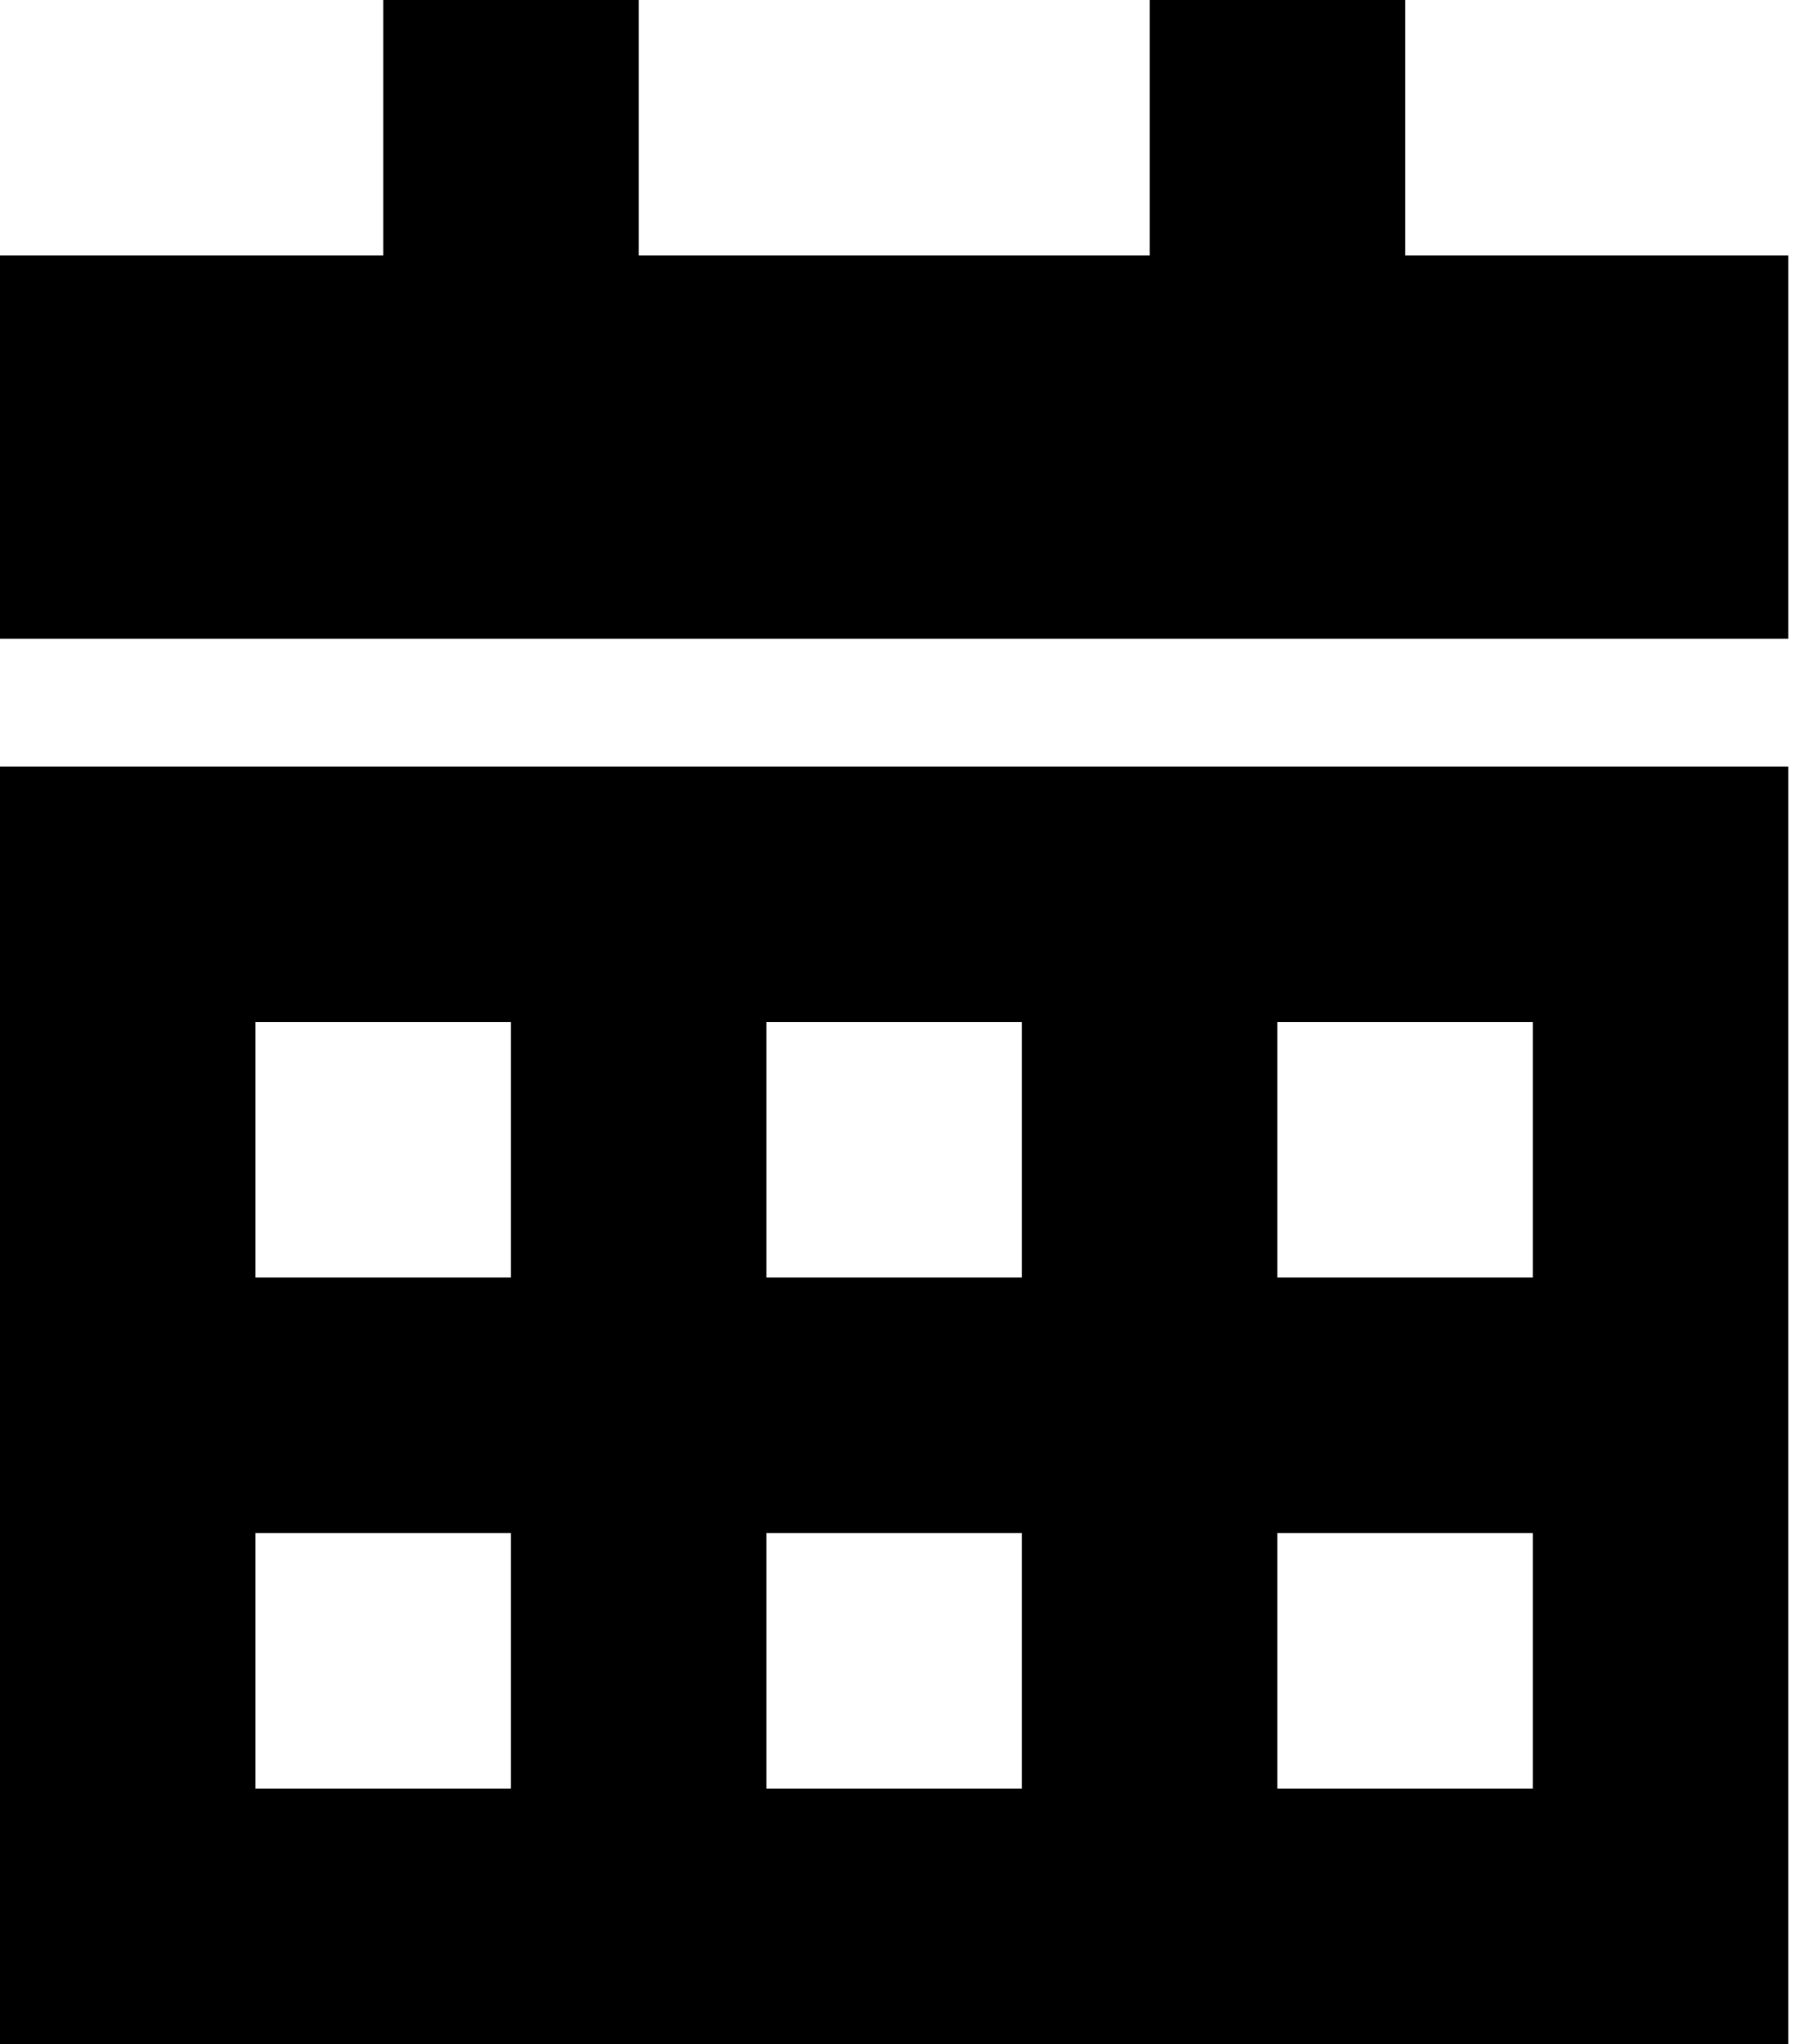 <svg width="46" height="52" viewBox="0 0 46 52" fill="none" xmlns="http://www.w3.org/2000/svg">
<path d="M16.25 0V6.5H29.25V0H35.75V6.5H45.5V16.25H0V6.5H9.75V0H16.25ZM0 19.5H45.5V52H0V19.5ZM6.5 32.5H13V26H6.5V32.5ZM19.5 26V32.5H26V26H19.5ZM39 32.5V26H32.5V32.5H39ZM6.5 45.5H13V39H6.5V45.5ZM26 39H19.5V45.5H26V39ZM32.5 45.5H39V39H32.5V45.5Z" fill="black"/>
</svg>
